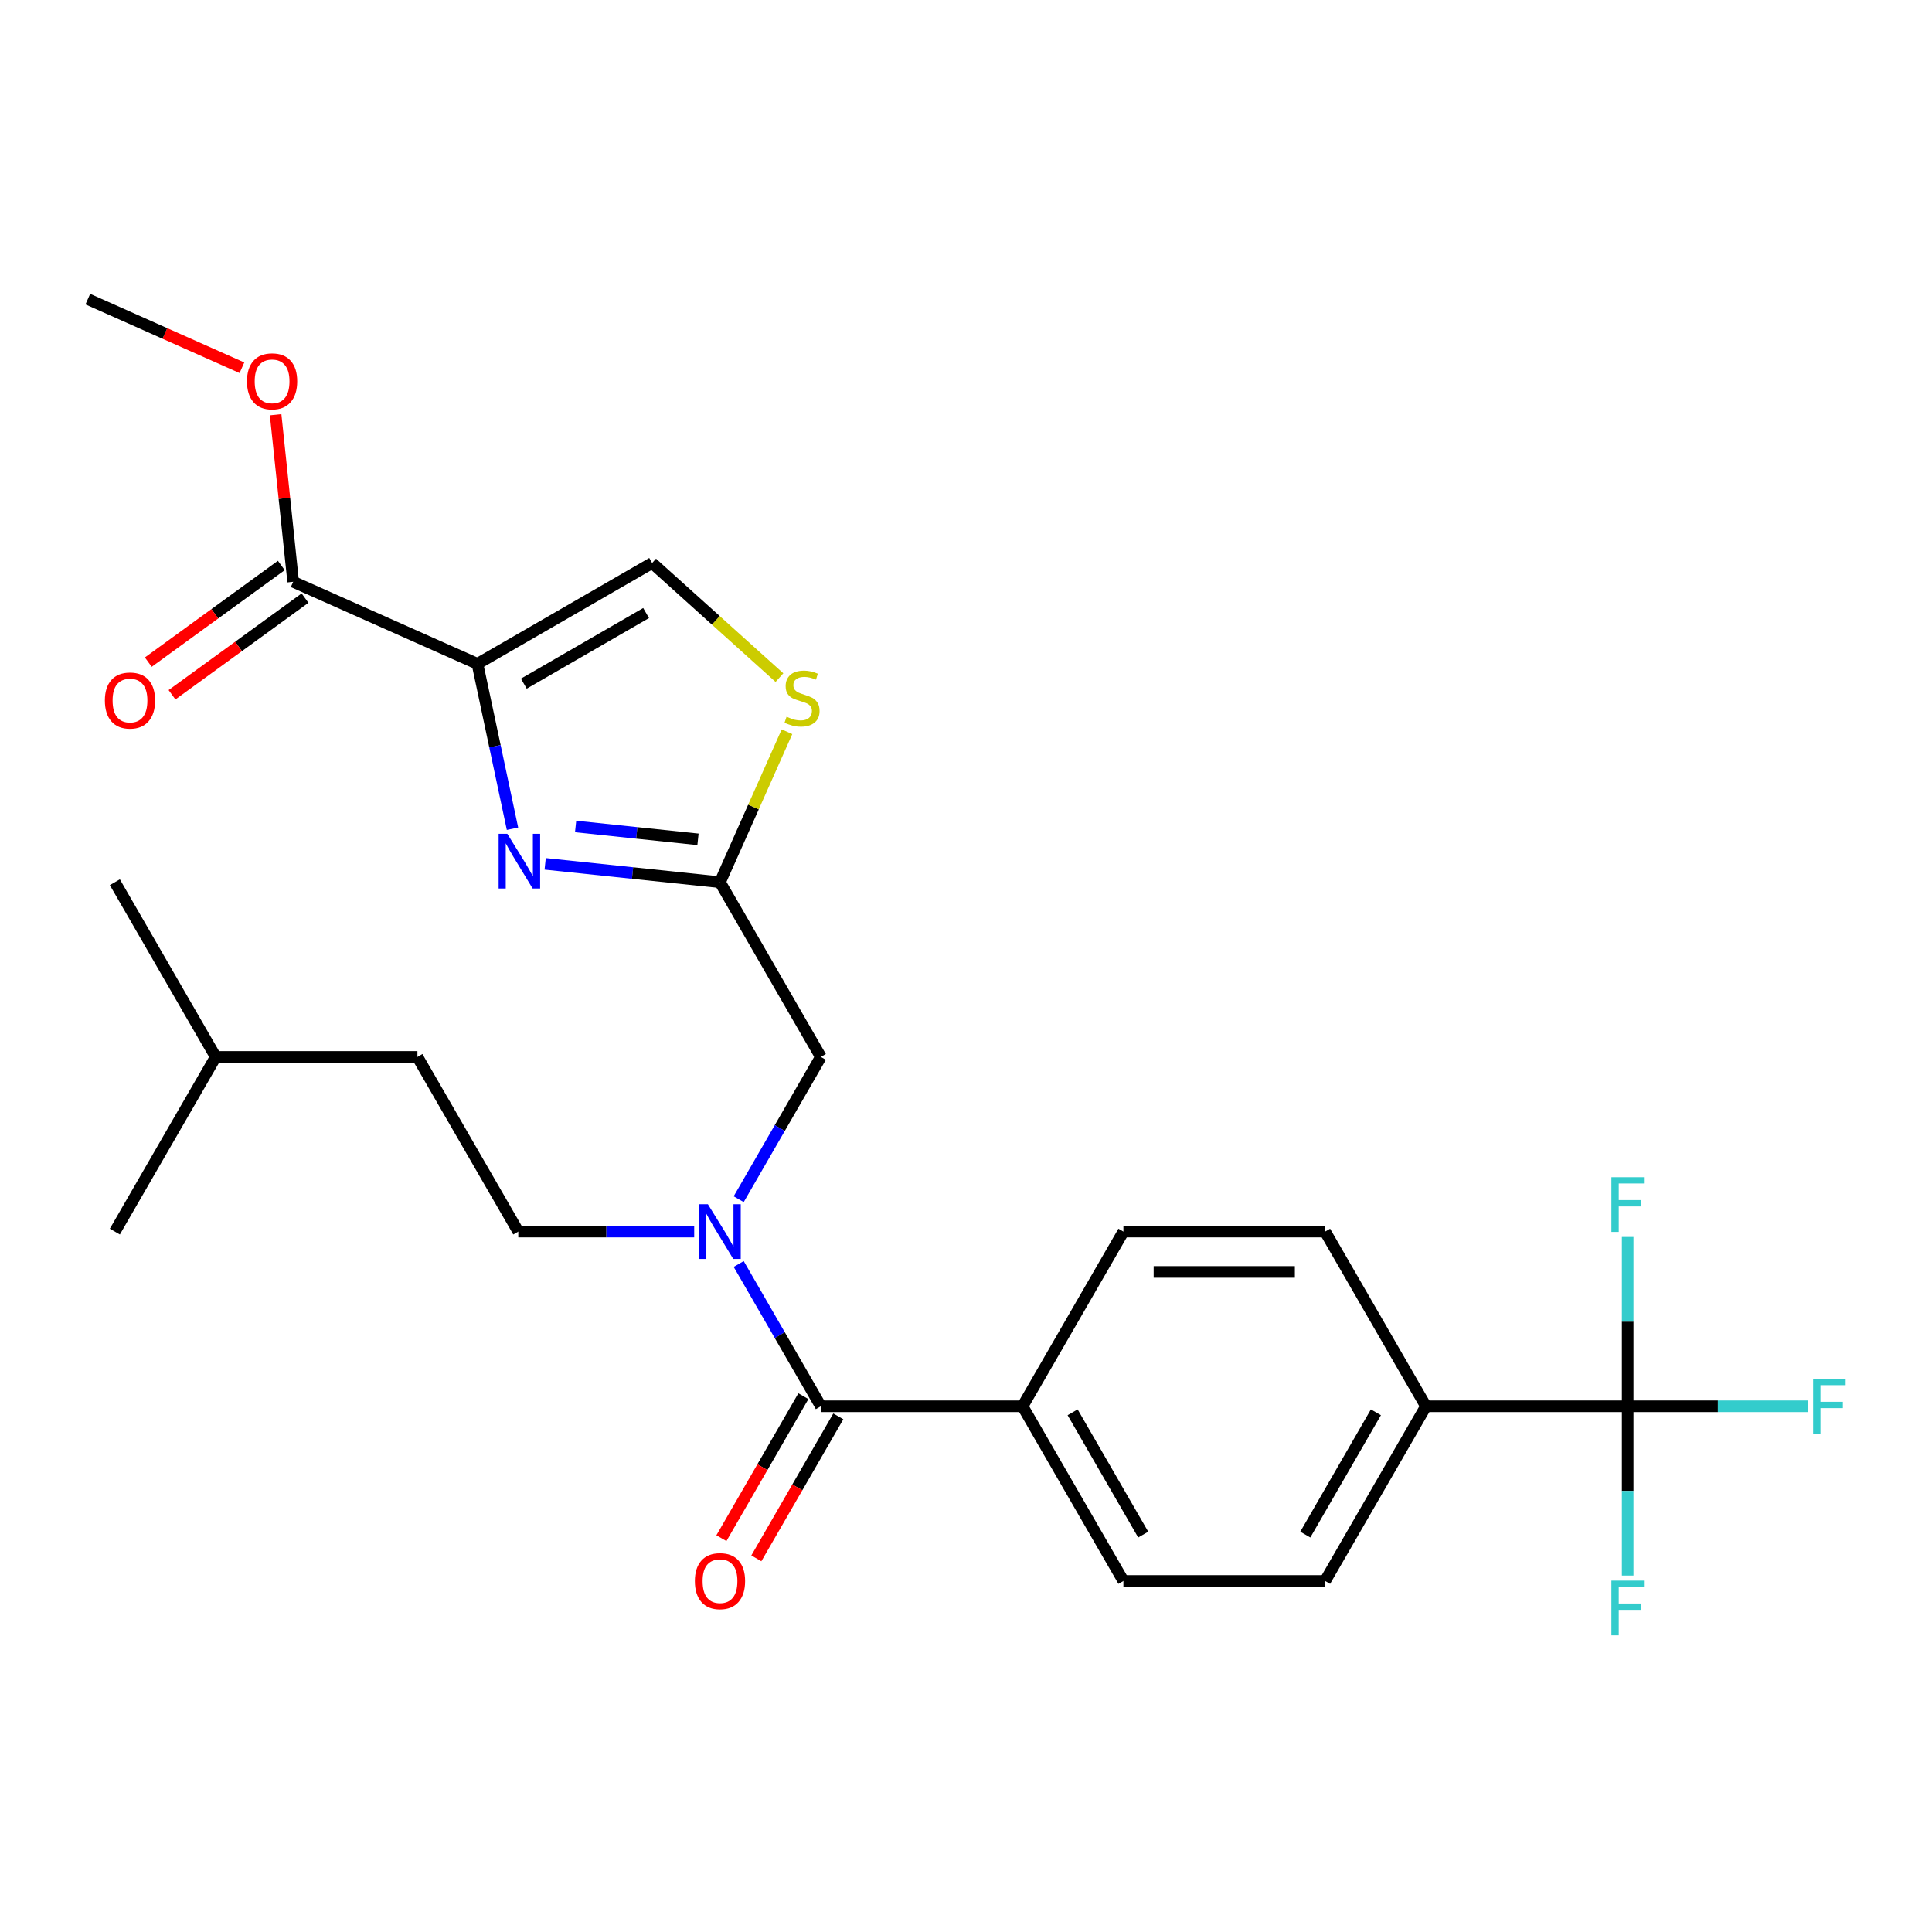 <?xml version='1.0' encoding='iso-8859-1'?>
<svg version='1.1' baseProfile='full'
              xmlns='http://www.w3.org/2000/svg'
                      xmlns:rdkit='http://www.rdkit.org/xml'
                      xmlns:xlink='http://www.w3.org/1999/xlink'
                  xml:space='preserve'
width='1000px' height='1000px' viewBox='0 0 1000 1000'>
<!-- END OF HEADER -->
<rect style='opacity:1.0;fill:#FFFFFF;stroke:none' width='1000' height='1000' x='0' y='0'> </rect>
<path class='bond-0' d='M 842.487,727.888 L 738.082,727.888' style='fill:none;fill-rule:evenodd;stroke:#000000;stroke-width:6px;stroke-linecap:butt;stroke-linejoin:miter;stroke-opacity:1' />
<path class='bond-1' d='M 842.487,727.888 L 889.174,727.888' style='fill:none;fill-rule:evenodd;stroke:#000000;stroke-width:6px;stroke-linecap:butt;stroke-linejoin:miter;stroke-opacity:1' />
<path class='bond-1' d='M 889.174,727.888 L 935.861,727.888' style='fill:none;fill-rule:evenodd;stroke:#33CCCC;stroke-width:6px;stroke-linecap:butt;stroke-linejoin:miter;stroke-opacity:1' />
<path class='bond-2' d='M 842.487,727.888 L 842.487,771.705' style='fill:none;fill-rule:evenodd;stroke:#000000;stroke-width:6px;stroke-linecap:butt;stroke-linejoin:miter;stroke-opacity:1' />
<path class='bond-2' d='M 842.487,771.705 L 842.487,815.522' style='fill:none;fill-rule:evenodd;stroke:#33CCCC;stroke-width:6px;stroke-linecap:butt;stroke-linejoin:miter;stroke-opacity:1' />
<path class='bond-3' d='M 842.487,727.888 L 842.487,684.07' style='fill:none;fill-rule:evenodd;stroke:#000000;stroke-width:6px;stroke-linecap:butt;stroke-linejoin:miter;stroke-opacity:1' />
<path class='bond-3' d='M 842.487,684.07 L 842.487,640.253' style='fill:none;fill-rule:evenodd;stroke:#33CCCC;stroke-width:6px;stroke-linecap:butt;stroke-linejoin:miter;stroke-opacity:1' />
<path class='bond-4' d='M 424.867,547.053 L 403.607,583.877' style='fill:none;fill-rule:evenodd;stroke:#000000;stroke-width:6px;stroke-linecap:butt;stroke-linejoin:miter;stroke-opacity:1' />
<path class='bond-4' d='M 403.607,583.877 L 382.347,620.7' style='fill:none;fill-rule:evenodd;stroke:#0000FF;stroke-width:6px;stroke-linecap:butt;stroke-linejoin:miter;stroke-opacity:1' />
<path class='bond-5' d='M 424.867,547.053 L 372.665,456.636' style='fill:none;fill-rule:evenodd;stroke:#000000;stroke-width:6px;stroke-linecap:butt;stroke-linejoin:miter;stroke-opacity:1' />
<path class='bond-6' d='M 359.315,637.47 L 313.787,637.47' style='fill:none;fill-rule:evenodd;stroke:#0000FF;stroke-width:6px;stroke-linecap:butt;stroke-linejoin:miter;stroke-opacity:1' />
<path class='bond-6' d='M 313.787,637.47 L 268.26,637.47' style='fill:none;fill-rule:evenodd;stroke:#000000;stroke-width:6px;stroke-linecap:butt;stroke-linejoin:miter;stroke-opacity:1' />
<path class='bond-7' d='M 382.347,654.24 L 403.607,691.064' style='fill:none;fill-rule:evenodd;stroke:#0000FF;stroke-width:6px;stroke-linecap:butt;stroke-linejoin:miter;stroke-opacity:1' />
<path class='bond-7' d='M 403.607,691.064 L 424.867,727.888' style='fill:none;fill-rule:evenodd;stroke:#000000;stroke-width:6px;stroke-linecap:butt;stroke-linejoin:miter;stroke-opacity:1' />
<path class='bond-8' d='M 415.826,722.667 L 394.612,759.411' style='fill:none;fill-rule:evenodd;stroke:#000000;stroke-width:6px;stroke-linecap:butt;stroke-linejoin:miter;stroke-opacity:1' />
<path class='bond-8' d='M 394.612,759.411 L 373.398,796.154' style='fill:none;fill-rule:evenodd;stroke:#FF0000;stroke-width:6px;stroke-linecap:butt;stroke-linejoin:miter;stroke-opacity:1' />
<path class='bond-8' d='M 433.909,733.108 L 412.695,769.851' style='fill:none;fill-rule:evenodd;stroke:#000000;stroke-width:6px;stroke-linecap:butt;stroke-linejoin:miter;stroke-opacity:1' />
<path class='bond-8' d='M 412.695,769.851 L 391.481,806.595' style='fill:none;fill-rule:evenodd;stroke:#FF0000;stroke-width:6px;stroke-linecap:butt;stroke-linejoin:miter;stroke-opacity:1' />
<path class='bond-9' d='M 424.867,727.888 L 529.272,727.888' style='fill:none;fill-rule:evenodd;stroke:#000000;stroke-width:6px;stroke-linecap:butt;stroke-linejoin:miter;stroke-opacity:1' />
<path class='bond-10' d='M 738.082,727.888 L 685.879,818.305' style='fill:none;fill-rule:evenodd;stroke:#000000;stroke-width:6px;stroke-linecap:butt;stroke-linejoin:miter;stroke-opacity:1' />
<path class='bond-10' d='M 712.168,731.01 L 675.626,794.302' style='fill:none;fill-rule:evenodd;stroke:#000000;stroke-width:6px;stroke-linecap:butt;stroke-linejoin:miter;stroke-opacity:1' />
<path class='bond-11' d='M 738.082,727.888 L 685.879,637.47' style='fill:none;fill-rule:evenodd;stroke:#000000;stroke-width:6px;stroke-linecap:butt;stroke-linejoin:miter;stroke-opacity:1' />
<path class='bond-12' d='M 529.272,727.888 L 581.475,637.47' style='fill:none;fill-rule:evenodd;stroke:#000000;stroke-width:6px;stroke-linecap:butt;stroke-linejoin:miter;stroke-opacity:1' />
<path class='bond-13' d='M 529.272,727.888 L 581.475,818.305' style='fill:none;fill-rule:evenodd;stroke:#000000;stroke-width:6px;stroke-linecap:butt;stroke-linejoin:miter;stroke-opacity:1' />
<path class='bond-13' d='M 555.186,731.01 L 591.728,794.302' style='fill:none;fill-rule:evenodd;stroke:#000000;stroke-width:6px;stroke-linecap:butt;stroke-linejoin:miter;stroke-opacity:1' />
<path class='bond-14' d='M 268.26,637.47 L 216.058,547.053' style='fill:none;fill-rule:evenodd;stroke:#000000;stroke-width:6px;stroke-linecap:butt;stroke-linejoin:miter;stroke-opacity:1' />
<path class='bond-15' d='M 111.653,547.053 L 216.058,547.053' style='fill:none;fill-rule:evenodd;stroke:#000000;stroke-width:6px;stroke-linecap:butt;stroke-linejoin:miter;stroke-opacity:1' />
<path class='bond-16' d='M 111.653,547.053 L 59.45,456.636' style='fill:none;fill-rule:evenodd;stroke:#000000;stroke-width:6px;stroke-linecap:butt;stroke-linejoin:miter;stroke-opacity:1' />
<path class='bond-17' d='M 111.653,547.053 L 59.45,637.47' style='fill:none;fill-rule:evenodd;stroke:#000000;stroke-width:6px;stroke-linecap:butt;stroke-linejoin:miter;stroke-opacity:1' />
<path class='bond-18' d='M 247.125,343.599 L 256.196,386.276' style='fill:none;fill-rule:evenodd;stroke:#000000;stroke-width:6px;stroke-linecap:butt;stroke-linejoin:miter;stroke-opacity:1' />
<path class='bond-18' d='M 256.196,386.276 L 265.267,428.952' style='fill:none;fill-rule:evenodd;stroke:#0000FF;stroke-width:6px;stroke-linecap:butt;stroke-linejoin:miter;stroke-opacity:1' />
<path class='bond-19' d='M 247.125,343.599 L 337.542,291.397' style='fill:none;fill-rule:evenodd;stroke:#000000;stroke-width:6px;stroke-linecap:butt;stroke-linejoin:miter;stroke-opacity:1' />
<path class='bond-19' d='M 271.128,353.852 L 334.42,317.311' style='fill:none;fill-rule:evenodd;stroke:#000000;stroke-width:6px;stroke-linecap:butt;stroke-linejoin:miter;stroke-opacity:1' />
<path class='bond-20' d='M 247.125,343.599 L 151.746,301.134' style='fill:none;fill-rule:evenodd;stroke:#000000;stroke-width:6px;stroke-linecap:butt;stroke-linejoin:miter;stroke-opacity:1' />
<path class='bond-21' d='M 282.182,447.126 L 327.423,451.881' style='fill:none;fill-rule:evenodd;stroke:#0000FF;stroke-width:6px;stroke-linecap:butt;stroke-linejoin:miter;stroke-opacity:1' />
<path class='bond-21' d='M 327.423,451.881 L 372.665,456.636' style='fill:none;fill-rule:evenodd;stroke:#000000;stroke-width:6px;stroke-linecap:butt;stroke-linejoin:miter;stroke-opacity:1' />
<path class='bond-21' d='M 297.937,427.786 L 329.606,431.114' style='fill:none;fill-rule:evenodd;stroke:#0000FF;stroke-width:6px;stroke-linecap:butt;stroke-linejoin:miter;stroke-opacity:1' />
<path class='bond-21' d='M 329.606,431.114 L 361.275,434.443' style='fill:none;fill-rule:evenodd;stroke:#000000;stroke-width:6px;stroke-linecap:butt;stroke-linejoin:miter;stroke-opacity:1' />
<path class='bond-22' d='M 372.665,456.636 L 390.004,417.692' style='fill:none;fill-rule:evenodd;stroke:#000000;stroke-width:6px;stroke-linecap:butt;stroke-linejoin:miter;stroke-opacity:1' />
<path class='bond-22' d='M 390.004,417.692 L 407.343,378.747' style='fill:none;fill-rule:evenodd;stroke:#CCCC00;stroke-width:6px;stroke-linecap:butt;stroke-linejoin:miter;stroke-opacity:1' />
<path class='bond-23' d='M 403.44,350.731 L 370.491,321.064' style='fill:none;fill-rule:evenodd;stroke:#CCCC00;stroke-width:6px;stroke-linecap:butt;stroke-linejoin:miter;stroke-opacity:1' />
<path class='bond-23' d='M 370.491,321.064 L 337.542,291.397' style='fill:none;fill-rule:evenodd;stroke:#000000;stroke-width:6px;stroke-linecap:butt;stroke-linejoin:miter;stroke-opacity:1' />
<path class='bond-24' d='M 151.746,301.134 L 147.203,257.903' style='fill:none;fill-rule:evenodd;stroke:#000000;stroke-width:6px;stroke-linecap:butt;stroke-linejoin:miter;stroke-opacity:1' />
<path class='bond-24' d='M 147.203,257.903 L 142.659,214.671' style='fill:none;fill-rule:evenodd;stroke:#FF0000;stroke-width:6px;stroke-linecap:butt;stroke-linejoin:miter;stroke-opacity:1' />
<path class='bond-25' d='M 145.61,292.687 L 111.182,317.701' style='fill:none;fill-rule:evenodd;stroke:#000000;stroke-width:6px;stroke-linecap:butt;stroke-linejoin:miter;stroke-opacity:1' />
<path class='bond-25' d='M 111.182,317.701 L 76.754,342.714' style='fill:none;fill-rule:evenodd;stroke:#FF0000;stroke-width:6px;stroke-linecap:butt;stroke-linejoin:miter;stroke-opacity:1' />
<path class='bond-25' d='M 157.883,309.58 L 123.456,334.594' style='fill:none;fill-rule:evenodd;stroke:#000000;stroke-width:6px;stroke-linecap:butt;stroke-linejoin:miter;stroke-opacity:1' />
<path class='bond-25' d='M 123.456,334.594 L 89.028,359.607' style='fill:none;fill-rule:evenodd;stroke:#FF0000;stroke-width:6px;stroke-linecap:butt;stroke-linejoin:miter;stroke-opacity:1' />
<path class='bond-26' d='M 125.223,190.351 L 85.339,172.593' style='fill:none;fill-rule:evenodd;stroke:#FF0000;stroke-width:6px;stroke-linecap:butt;stroke-linejoin:miter;stroke-opacity:1' />
<path class='bond-26' d='M 85.339,172.593 L 45.455,154.836' style='fill:none;fill-rule:evenodd;stroke:#000000;stroke-width:6px;stroke-linecap:butt;stroke-linejoin:miter;stroke-opacity:1' />
<path class='bond-27' d='M 685.879,818.305 L 581.475,818.305' style='fill:none;fill-rule:evenodd;stroke:#000000;stroke-width:6px;stroke-linecap:butt;stroke-linejoin:miter;stroke-opacity:1' />
<path class='bond-28' d='M 685.879,637.47 L 581.475,637.47' style='fill:none;fill-rule:evenodd;stroke:#000000;stroke-width:6px;stroke-linecap:butt;stroke-linejoin:miter;stroke-opacity:1' />
<path class='bond-28' d='M 670.219,658.351 L 597.135,658.351' style='fill:none;fill-rule:evenodd;stroke:#000000;stroke-width:6px;stroke-linecap:butt;stroke-linejoin:miter;stroke-opacity:1' />
<path  class='atom-2' d='M 366.405 623.31
L 375.685 638.31
Q 376.605 639.79, 378.085 642.47
Q 379.565 645.15, 379.645 645.31
L 379.645 623.31
L 383.405 623.31
L 383.405 651.63
L 379.525 651.63
L 369.565 635.23
Q 368.405 633.31, 367.165 631.11
Q 365.965 628.91, 365.605 628.23
L 365.605 651.63
L 361.925 651.63
L 361.925 623.31
L 366.405 623.31
' fill='#0000FF'/>
<path  class='atom-4' d='M 359.665 818.385
Q 359.665 811.585, 363.025 807.785
Q 366.385 803.985, 372.665 803.985
Q 378.945 803.985, 382.305 807.785
Q 385.665 811.585, 385.665 818.385
Q 385.665 825.265, 382.265 829.185
Q 378.865 833.065, 372.665 833.065
Q 366.425 833.065, 363.025 829.185
Q 359.665 825.305, 359.665 818.385
M 372.665 829.865
Q 376.985 829.865, 379.305 826.985
Q 381.665 824.065, 381.665 818.385
Q 381.665 812.825, 379.305 810.025
Q 376.985 807.185, 372.665 807.185
Q 368.345 807.185, 365.985 809.985
Q 363.665 812.785, 363.665 818.385
Q 363.665 824.105, 365.985 826.985
Q 368.345 829.865, 372.665 829.865
' fill='#FF0000'/>
<path  class='atom-10' d='M 262.572 431.563
L 271.852 446.563
Q 272.772 448.043, 274.252 450.723
Q 275.732 453.403, 275.812 453.563
L 275.812 431.563
L 279.572 431.563
L 279.572 459.883
L 275.692 459.883
L 265.732 443.483
Q 264.572 441.563, 263.332 439.363
Q 262.132 437.163, 261.772 436.483
L 261.772 459.883
L 258.092 459.883
L 258.092 431.563
L 262.572 431.563
' fill='#0000FF'/>
<path  class='atom-12' d='M 407.13 370.977
Q 407.45 371.097, 408.77 371.657
Q 410.09 372.217, 411.53 372.577
Q 413.01 372.897, 414.45 372.897
Q 417.13 372.897, 418.69 371.617
Q 420.25 370.297, 420.25 368.017
Q 420.25 366.457, 419.45 365.497
Q 418.69 364.537, 417.49 364.017
Q 416.29 363.497, 414.29 362.897
Q 411.77 362.137, 410.25 361.417
Q 408.77 360.697, 407.69 359.177
Q 406.65 357.657, 406.65 355.097
Q 406.65 351.537, 409.05 349.337
Q 411.49 347.137, 416.29 347.137
Q 419.57 347.137, 423.29 348.697
L 422.37 351.777
Q 418.97 350.377, 416.41 350.377
Q 413.65 350.377, 412.13 351.537
Q 410.61 352.657, 410.65 354.617
Q 410.65 356.137, 411.41 357.057
Q 412.21 357.977, 413.33 358.497
Q 414.49 359.017, 416.41 359.617
Q 418.97 360.417, 420.49 361.217
Q 422.01 362.017, 423.09 363.657
Q 424.21 365.257, 424.21 368.017
Q 424.21 371.937, 421.57 374.057
Q 418.97 376.137, 414.61 376.137
Q 412.09 376.137, 410.17 375.577
Q 408.29 375.057, 406.05 374.137
L 407.13 370.977
' fill='#CCCC00'/>
<path  class='atom-15' d='M 127.833 197.381
Q 127.833 190.581, 131.193 186.781
Q 134.553 182.981, 140.833 182.981
Q 147.113 182.981, 150.473 186.781
Q 153.833 190.581, 153.833 197.381
Q 153.833 204.261, 150.433 208.181
Q 147.033 212.061, 140.833 212.061
Q 134.593 212.061, 131.193 208.181
Q 127.833 204.301, 127.833 197.381
M 140.833 208.861
Q 145.153 208.861, 147.473 205.981
Q 149.833 203.061, 149.833 197.381
Q 149.833 191.821, 147.473 189.021
Q 145.153 186.181, 140.833 186.181
Q 136.513 186.181, 134.153 188.981
Q 131.833 191.781, 131.833 197.381
Q 131.833 203.101, 134.153 205.981
Q 136.513 208.861, 140.833 208.861
' fill='#FF0000'/>
<path  class='atom-16' d='M 54.281 362.582
Q 54.281 355.782, 57.641 351.982
Q 61.001 348.182, 67.281 348.182
Q 73.561 348.182, 76.921 351.982
Q 80.281 355.782, 80.281 362.582
Q 80.281 369.462, 76.881 373.382
Q 73.481 377.262, 67.281 377.262
Q 61.041 377.262, 57.641 373.382
Q 54.281 369.502, 54.281 362.582
M 67.281 374.062
Q 71.601 374.062, 73.921 371.182
Q 76.281 368.262, 76.281 362.582
Q 76.281 357.022, 73.921 354.222
Q 71.601 351.382, 67.281 351.382
Q 62.961 351.382, 60.601 354.182
Q 58.281 356.982, 58.281 362.582
Q 58.281 368.302, 60.601 371.182
Q 62.961 374.062, 67.281 374.062
' fill='#FF0000'/>
<path  class='atom-25' d='M 938.471 713.728
L 955.311 713.728
L 955.311 716.968
L 942.271 716.968
L 942.271 725.568
L 953.871 725.568
L 953.871 728.848
L 942.271 728.848
L 942.271 742.048
L 938.471 742.048
L 938.471 713.728
' fill='#33CCCC'/>
<path  class='atom-26' d='M 834.067 818.132
L 850.907 818.132
L 850.907 821.372
L 837.867 821.372
L 837.867 829.972
L 849.467 829.972
L 849.467 833.252
L 837.867 833.252
L 837.867 846.452
L 834.067 846.452
L 834.067 818.132
' fill='#33CCCC'/>
<path  class='atom-27' d='M 834.067 609.323
L 850.907 609.323
L 850.907 612.563
L 837.867 612.563
L 837.867 621.163
L 849.467 621.163
L 849.467 624.443
L 837.867 624.443
L 837.867 637.643
L 834.067 637.643
L 834.067 609.323
' fill='#33CCCC'/>
</svg>
